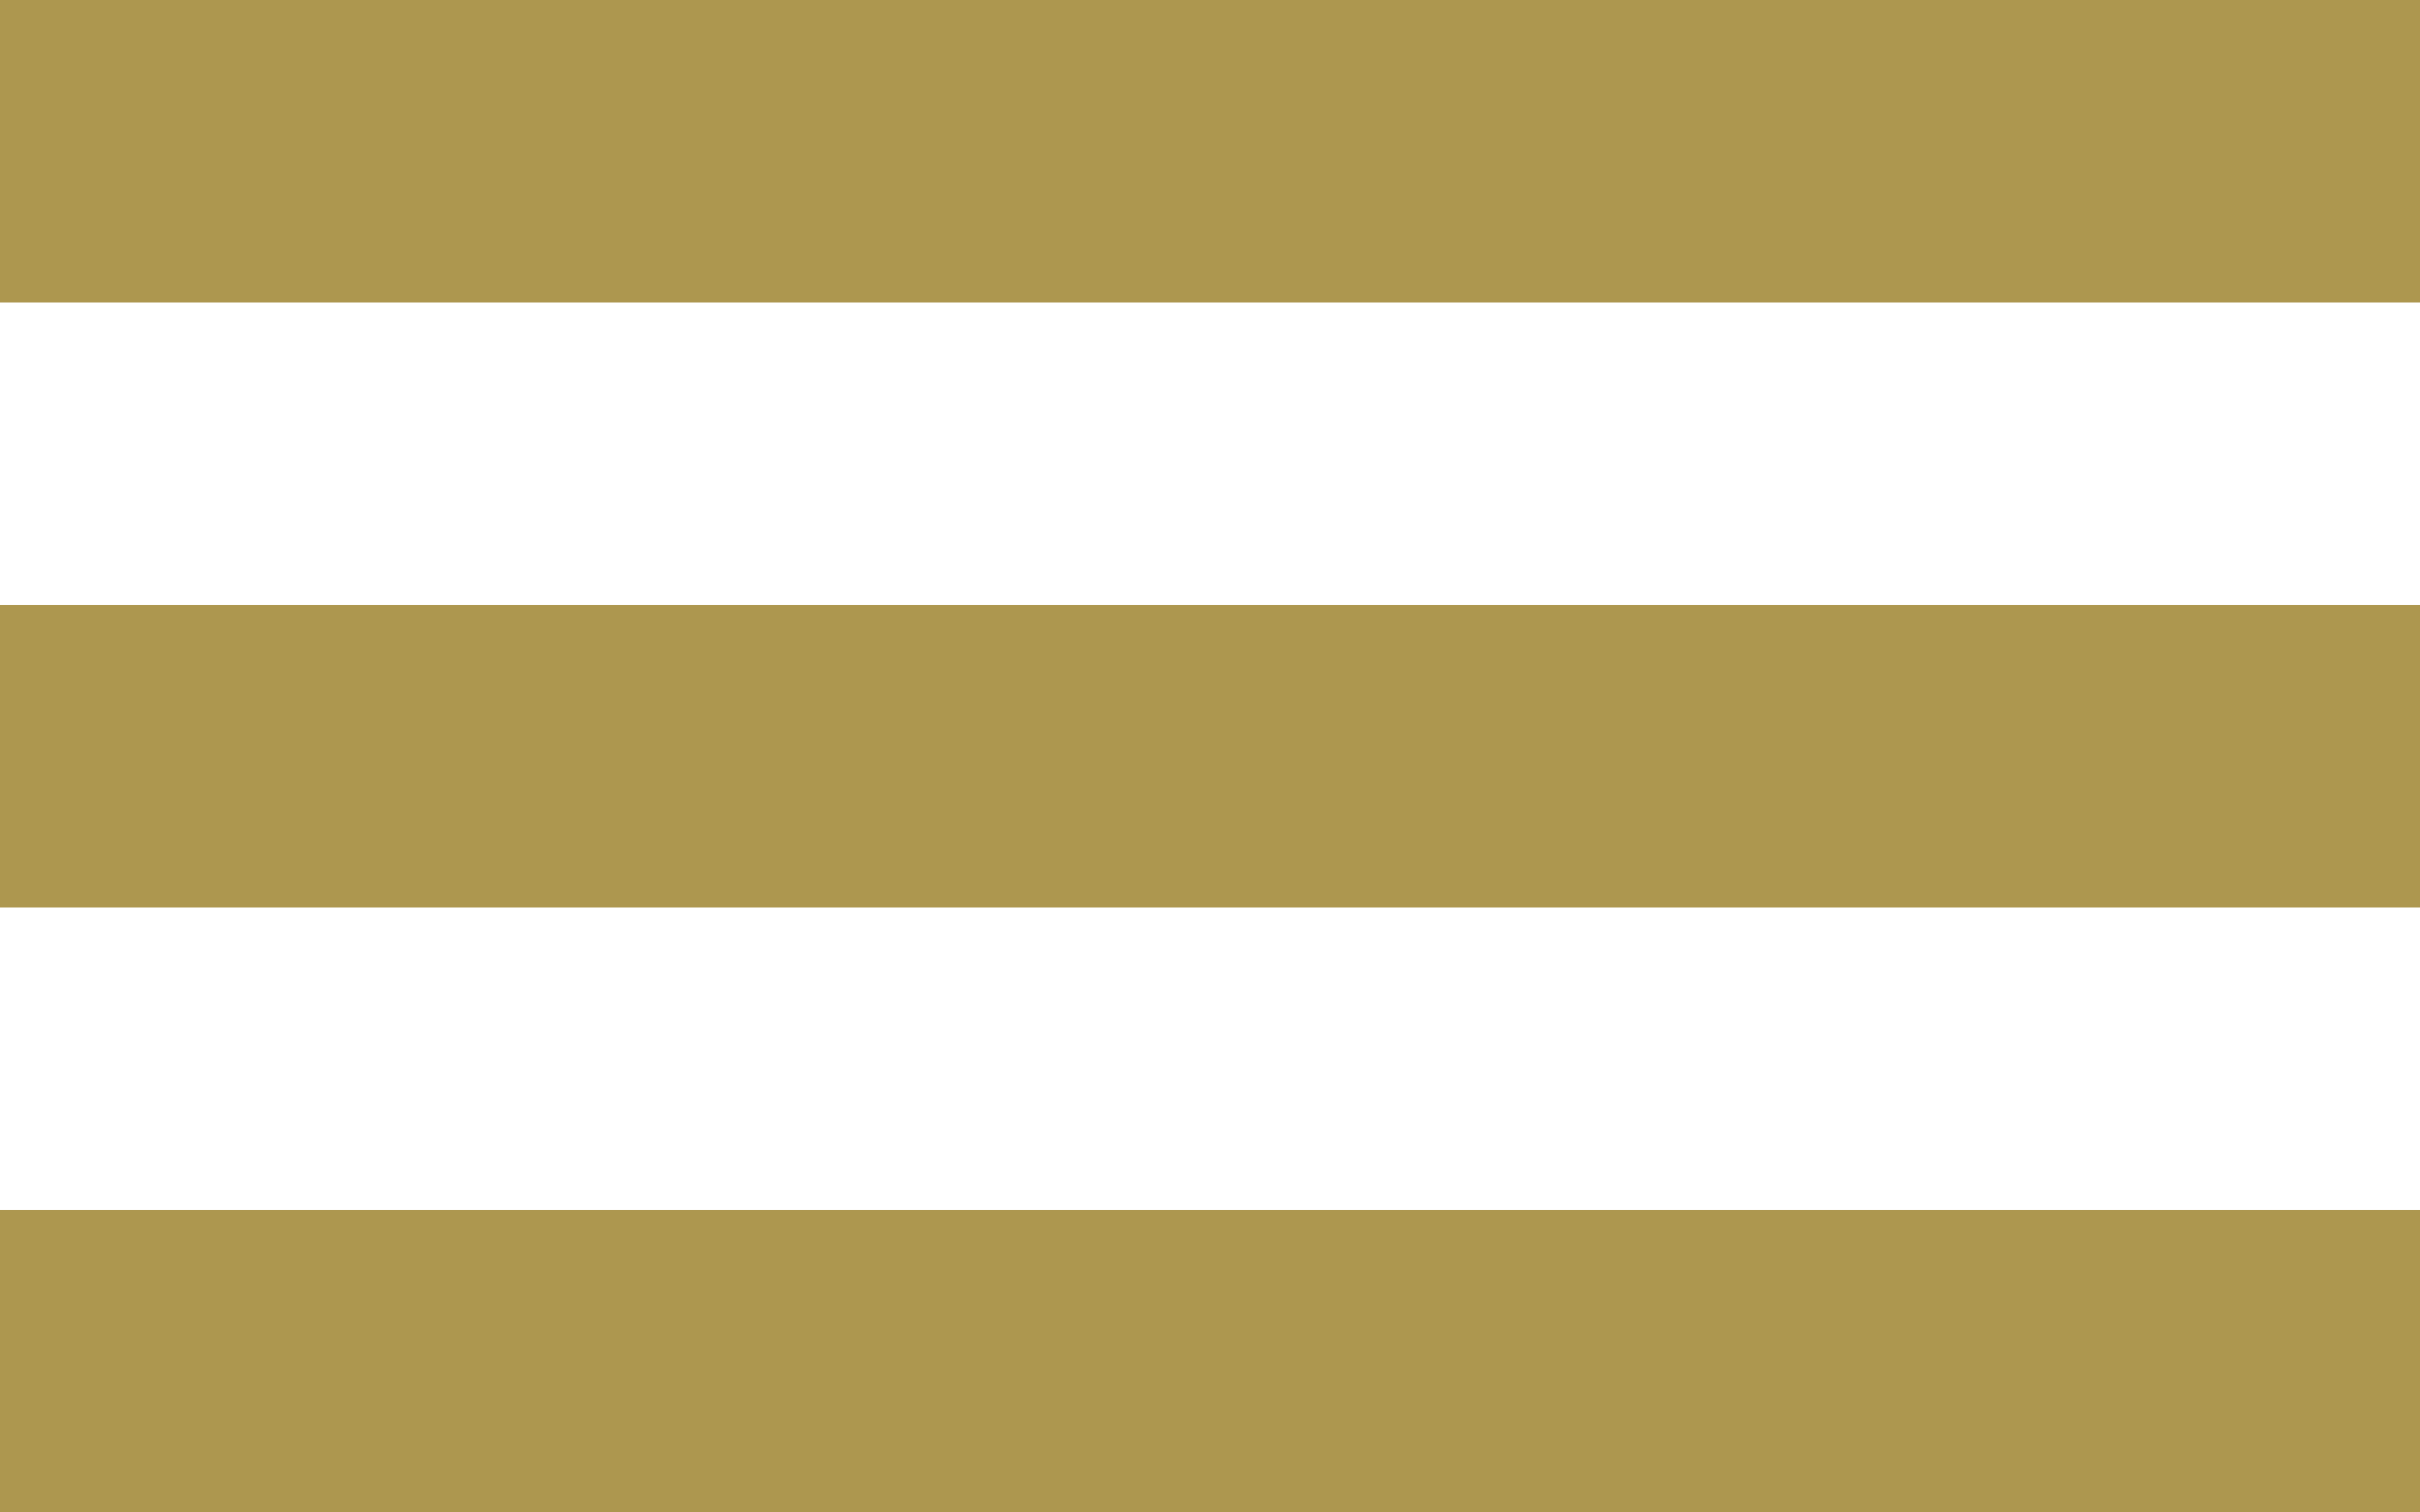 <?xml version="1.0" encoding="UTF-8"?>
<svg xmlns="http://www.w3.org/2000/svg" width="40" height="25" viewBox="0 0 40 25">
  <g id="Group_1" data-name="Group 1" transform="translate(-542 163)">
    <rect id="Rectangle_2" data-name="Rectangle 2" width="40" height="5" transform="translate(542 -163)" fill="#ad974f"></rect>
    <rect id="Rectangle_3" data-name="Rectangle 3" width="40" height="5" transform="translate(542 -153)" fill="#ad974f"></rect>
    <rect id="Rectangle_4" data-name="Rectangle 4" width="40" height="5" transform="translate(542 -143)" fill="#ad974f"></rect>
  </g>
</svg>
